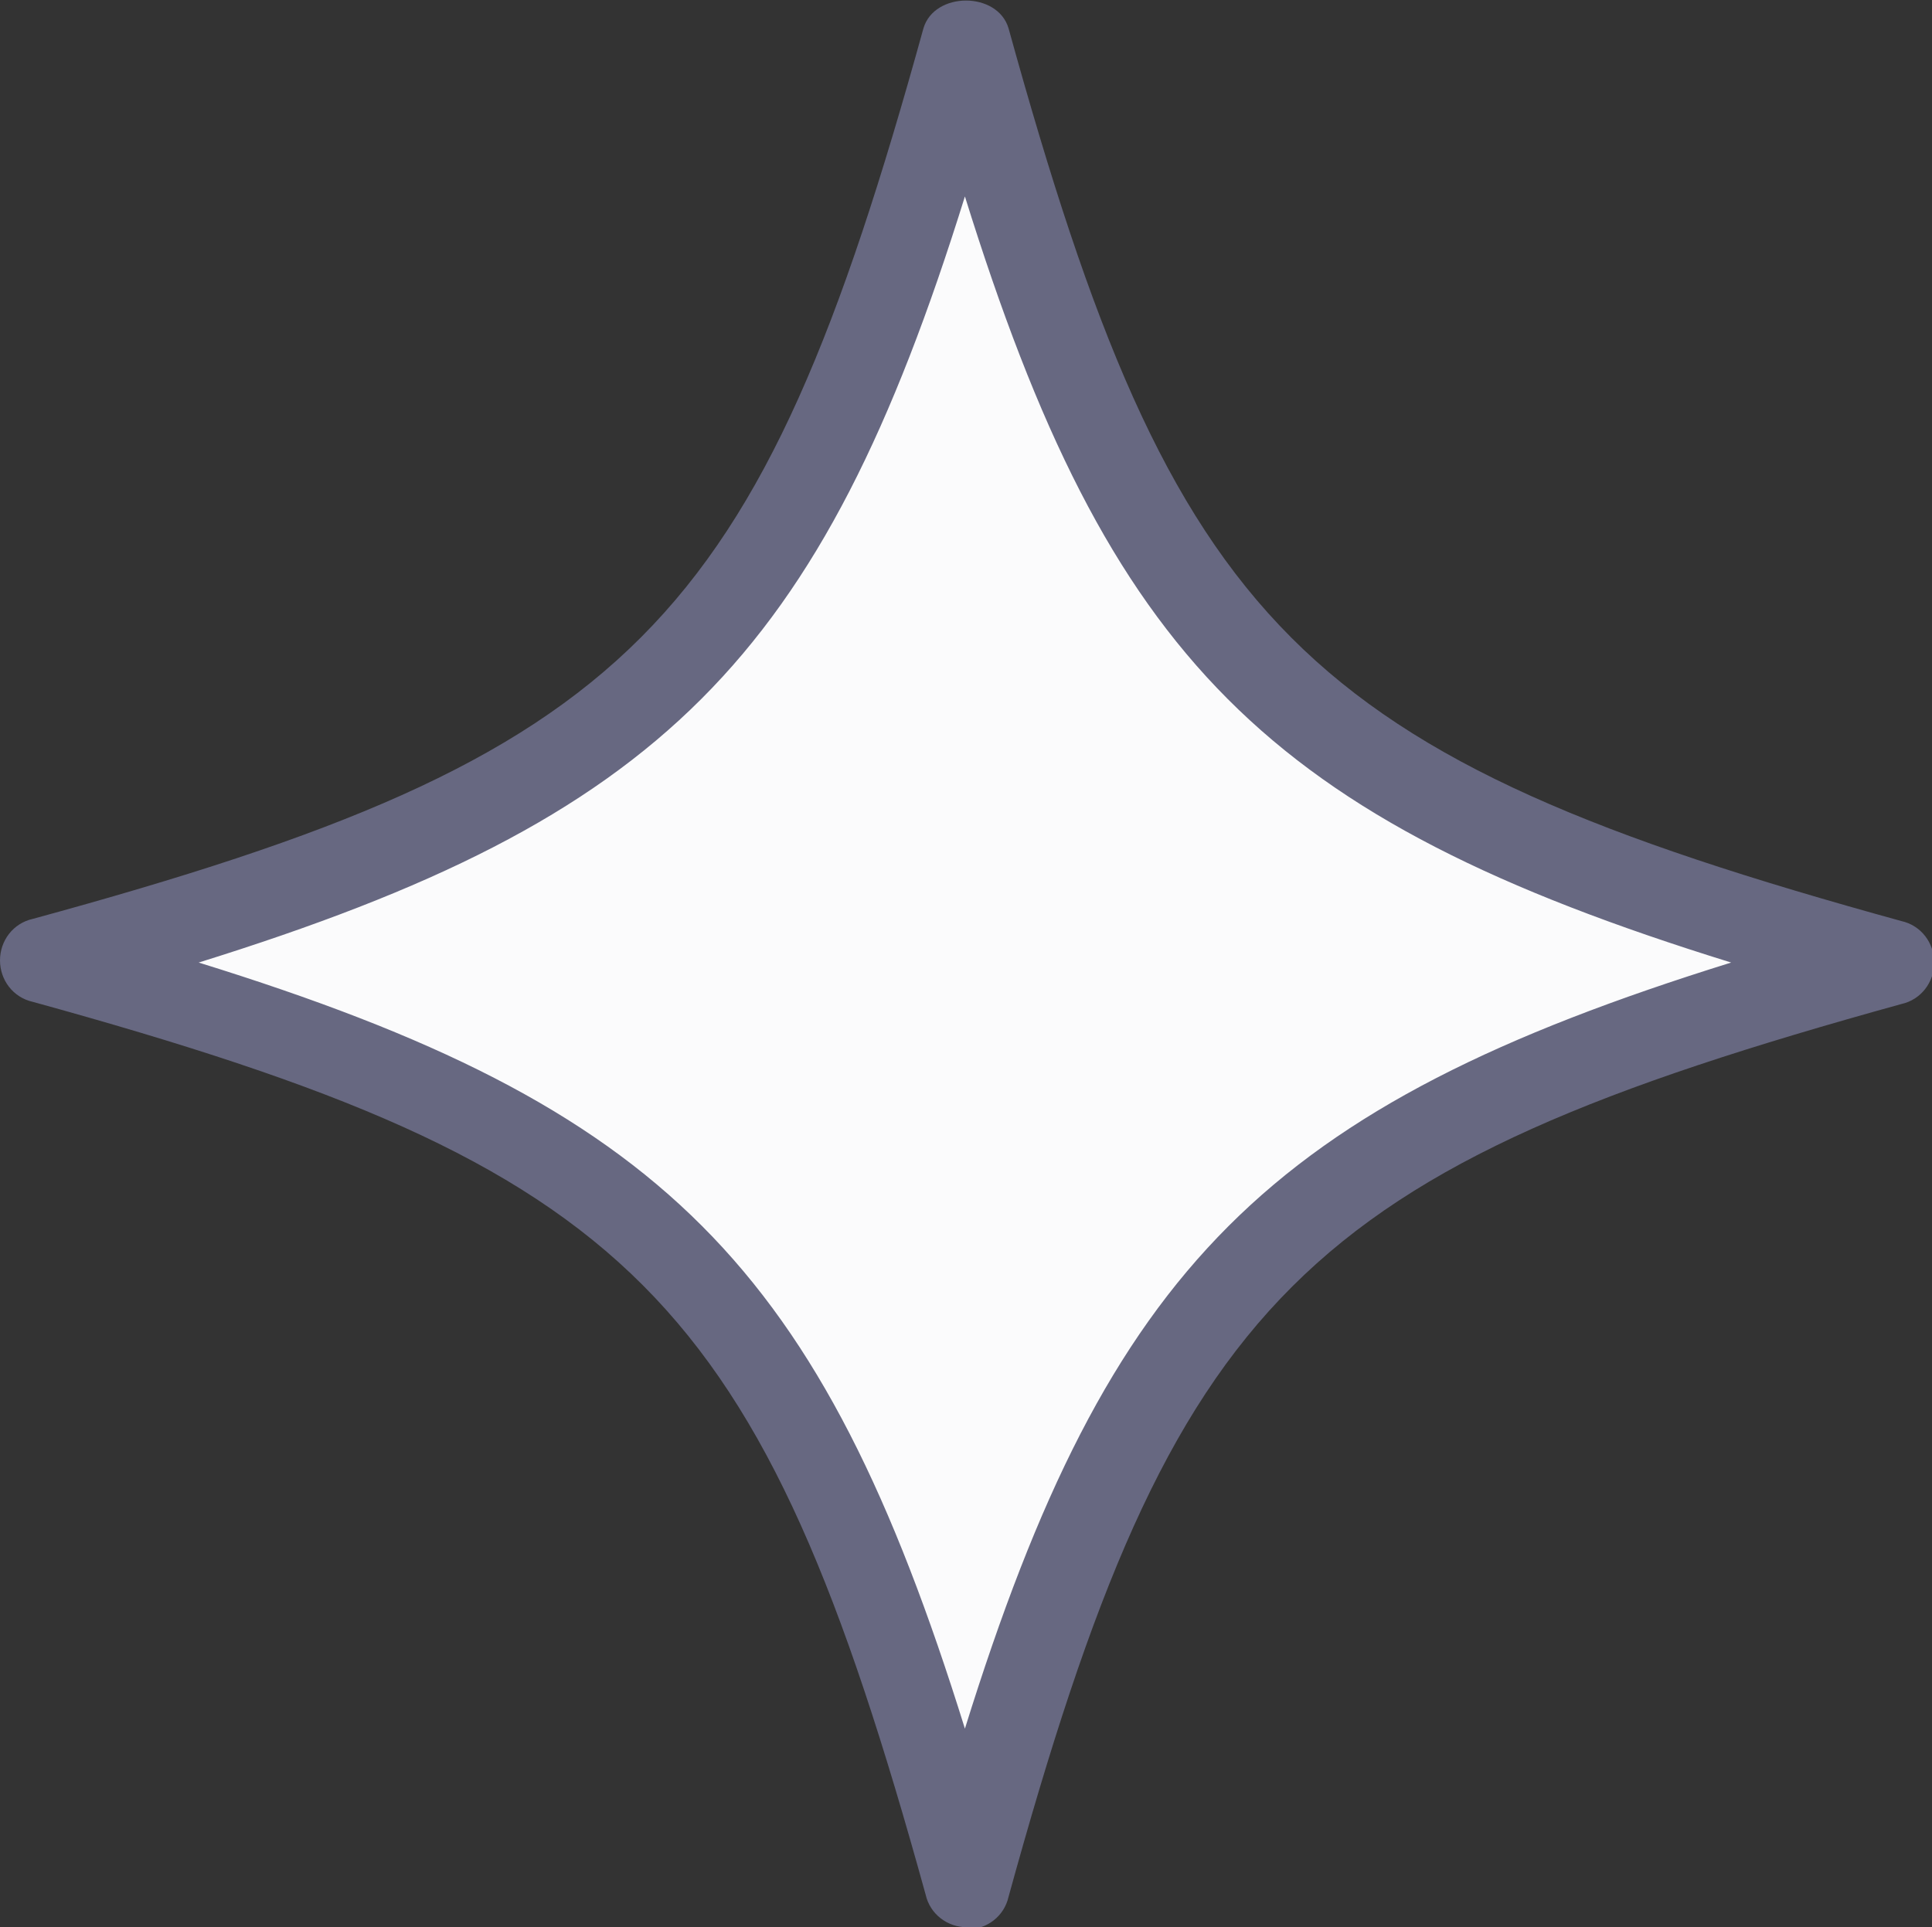 <?xml version="1.0" encoding="UTF-8"?>
<svg id="_レイヤー_2" data-name="レイヤー 2" xmlns="http://www.w3.org/2000/svg" viewBox="0 0 8.85 8.83">
  <rect x="0" y="0" width="8.85" height="8.83" fill="#333333" stroke="none"/>
  <defs>
    <style>
      .cls-1 {
        fill: #fbfbfc;
      }

      .cls-1, .cls-2 {
        stroke-width: 0px;
      }

      .cls-2 {
        fill: #676881;
      }
    </style>
  </defs>
  <g id="design">
    <g>
      <path class="cls-1" d="M8.65,4.41c-2.82.78-3.45,1.41-4.23,4.23-.78-2.82-1.41-3.45-4.23-4.23C3.02,3.63,3.65,3,4.43.18c.78,2.82,1.41,3.45,4.23,4.23Z"/>
      <path class="cls-2" d="M4.43,8.83c-.09,0-.17-.06-.19-.15-.76-2.75-1.33-3.33-4.09-4.09-.09-.02-.15-.1-.15-.19s.06-.17.15-.19C2.9,3.46,3.47,2.88,4.23.13c.05-.17.34-.17.39,0,.76,2.75,1.33,3.33,4.09,4.09.09.02.15.1.15.19s-.06.17-.15.19c-2.75.76-3.33,1.33-4.09,4.09-.02.09-.1.15-.19.15ZM.91,4.41c2.13.66,2.85,1.39,3.51,3.51.66-2.12,1.39-2.85,3.51-3.51-2.13-.66-2.85-1.39-3.51-3.51-.66,2.12-1.39,2.85-3.51,3.51Z"/>
    </g>
  </g>
</svg>
